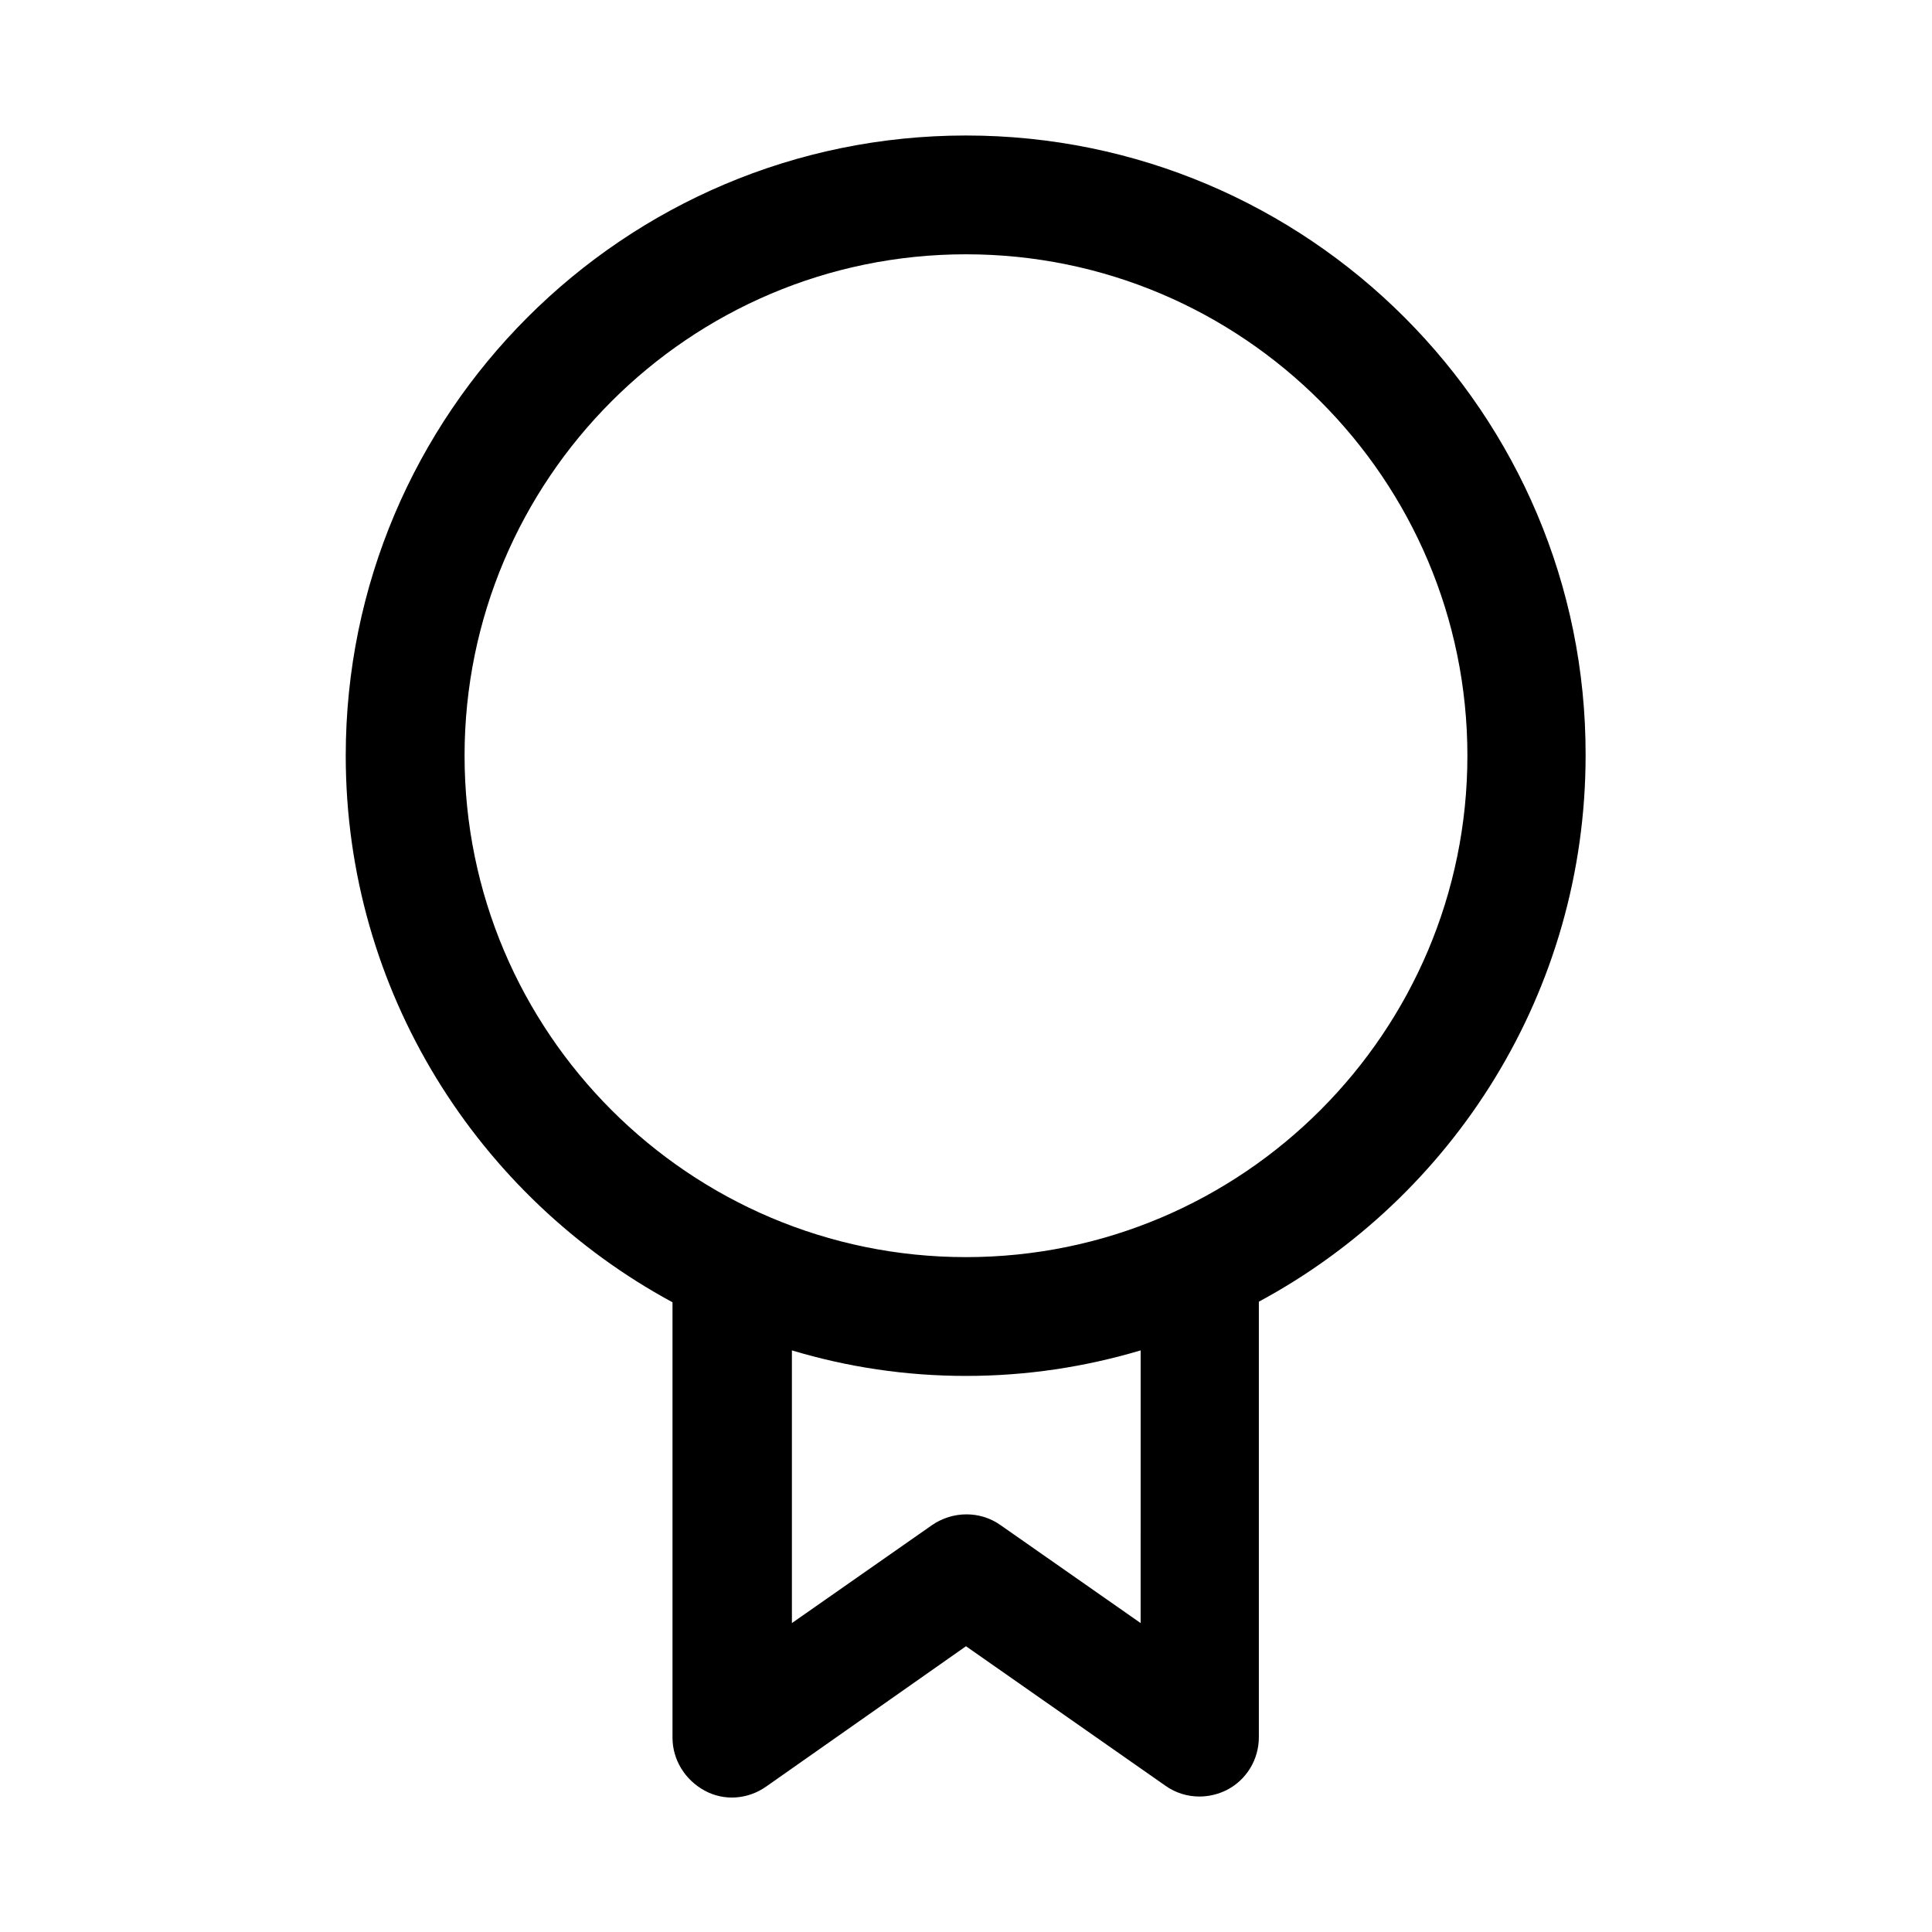 <?xml version="1.0" encoding="UTF-8"?>
<!-- Uploaded to: SVG Repo, www.svgrepo.com, Generator: SVG Repo Mixer Tools -->
<svg fill="#000000" width="800px" height="800px" version="1.1" viewBox="144 144 512 512" xmlns="http://www.w3.org/2000/svg">
 <path d="m322.22 489.11v115.4c0 5.824 3.305 11.18 8.5 14.012 5.195 2.832 11.492 2.363 16.375-1.102l52.902-37.152 52.898 37c2.676 1.891 5.824 2.832 8.973 2.832 2.519 0 5.039-0.629 7.242-1.73 5.195-2.676 8.5-8.031 8.5-14.012v-115.4c51.484-27.711 86.594-82.184 86.594-144.84 0.16-90.535-73.523-164.21-164.21-164.21-90.688 0-164.37 73.68-164.37 164.37 0 62.504 35.109 116.98 86.594 144.84zm124.06 85.02-37.156-25.977c-5.352-3.777-12.594-3.777-18.105 0l-37.156 25.977v-72.266c14.645 4.406 30.074 6.769 46.133 6.769s31.488-2.363 46.289-6.769zm-46.285-362.74c73.367 0 132.88 59.672 132.88 132.88s-59.512 132.88-132.88 132.88-132.88-59.672-132.88-132.88c-0.004-73.211 59.512-132.88 132.88-132.88z"/>
</svg>